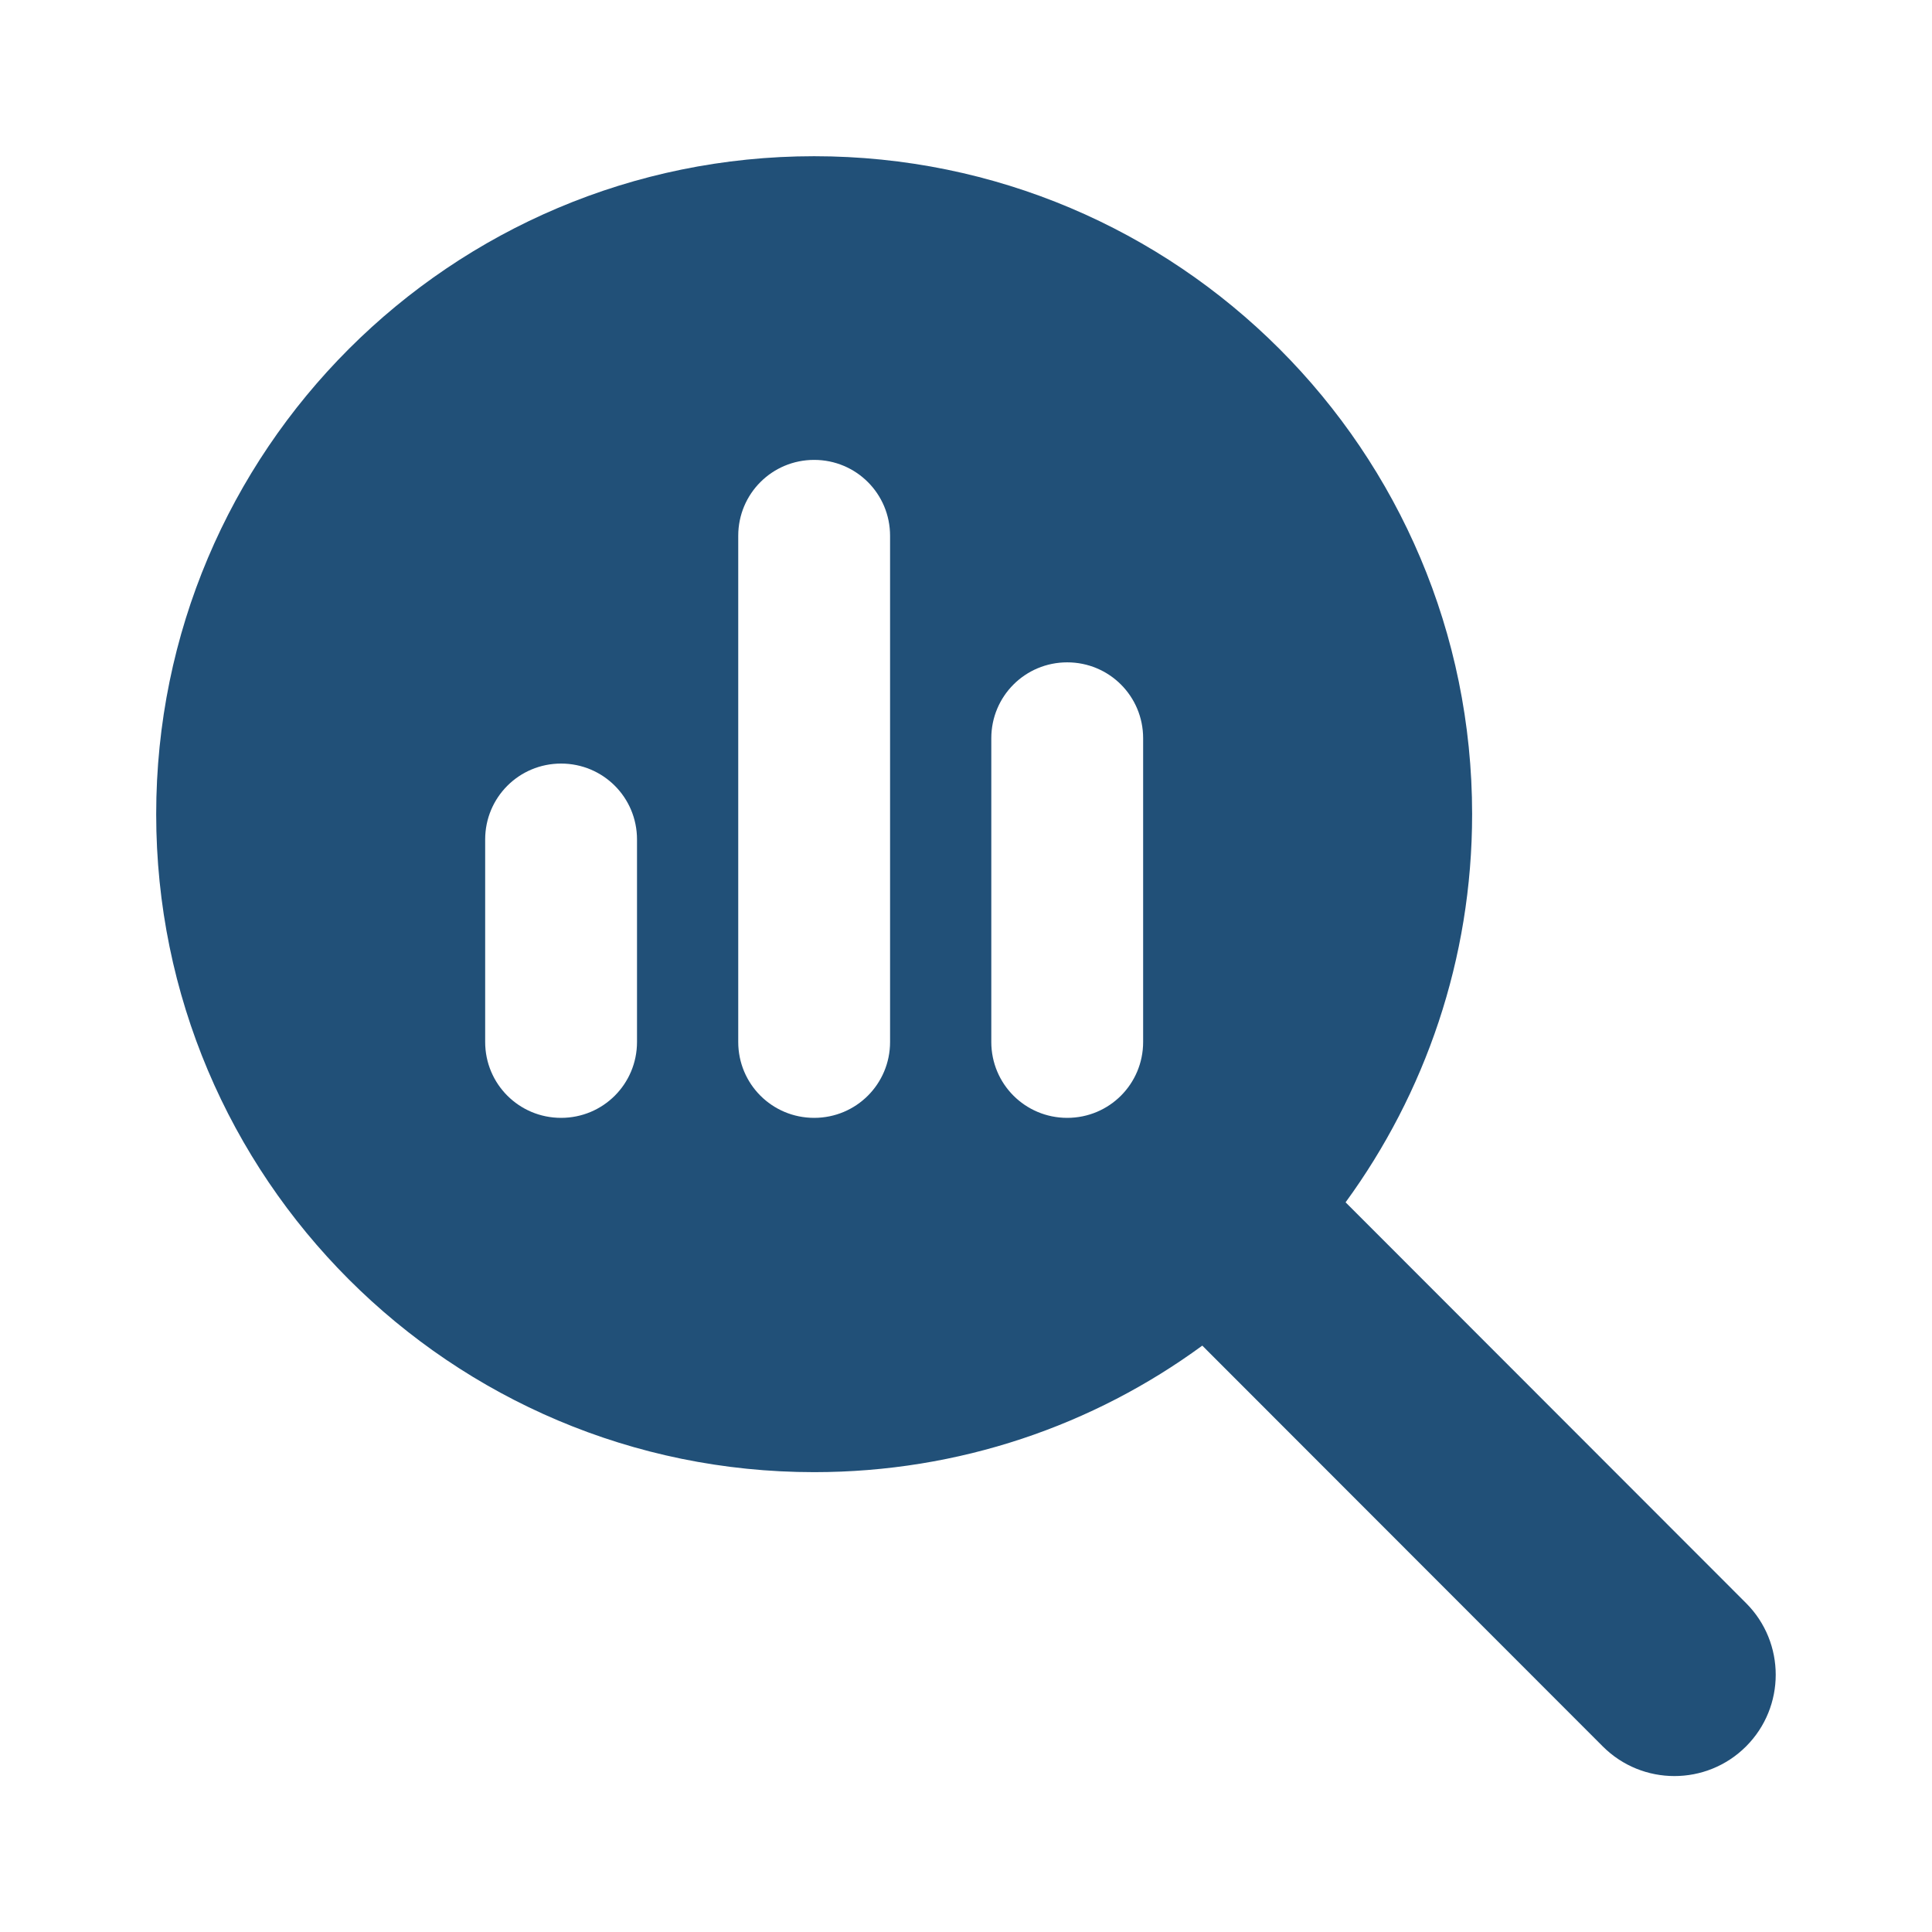 <?xml version="1.0" encoding="UTF-8" standalone="no"?>
<svg
   viewBox="0 0 512 512"
   version="1.1"
   id="svg1343"
   sodipodi:docname="magnifying-glass-chart-solid.svg"
   inkscape:version="1.2.2 (b0a8486541, 2022-12-01)"
   xmlns:inkscape="http://www.inkscape.org/namespaces/inkscape"
   xmlns:sodipodi="http://sodipodi.sourceforge.net/DTD/sodipodi-0.dtd"
   xmlns="http://www.w3.org/2000/svg"
   xmlns:svg="http://www.w3.org/2000/svg">
  <defs
     id="defs1347" />
  <sodipodi:namedview
     id="namedview1345"
     pagecolor="#ffffff"
     bordercolor="#666666"
     borderopacity="1.0"
     inkscape:showpageshadow="2"
     inkscape:pageopacity="0.0"
     inkscape:pagecheckerboard="0"
     inkscape:deskcolor="#d1d1d1"
     showgrid="false"
     inkscape:zoom="0.4609375"
     inkscape:cx="226.71186"
     inkscape:cy="257.08475"
     inkscape:window-width="1920"
     inkscape:window-height="1168"
     inkscape:window-x="720"
     inkscape:window-y="0"
     inkscape:window-maximized="1"
     inkscape:current-layer="svg1343" />
  <!--! Font Awesome Pro 6.4.0 by @fontawesome - https://fontawesome.com License - https://fontawesome.com/license (Commercial License) Copyright 2023 Fonticons, Inc. -->
  <path
     d="m 390.127,215.767 c 0,38.478 -12.491,74.022 -33.532,102.86 l 106.13,106.213 c 10.479,10.479 10.479,27.496 0,37.975 -10.479,10.479 -27.496,10.479 -37.975,0 L 318.62,356.603 c -28.838,21.125 -64.382,33.532 -102.86,33.532 -96.321,0 -174.368,-78.046 -174.368,-174.368 0,-96.321 78.046,-174.368 174.368,-174.368 96.321,0 174.368,78.046 174.368,174.368 z m -261.552,6.706 v 53.652 c 0,11.149 8.97,20.119 20.119,20.119 11.149,0 20.119,-8.97 20.119,-20.119 v -53.652 c 0,-11.149 -8.97,-20.119 -20.119,-20.119 -11.149,0 -20.119,8.97 -20.119,20.119 z m 67.065,-80.477 v 134.129 c 0,11.149 8.97,20.119 20.119,20.119 11.149,0 20.119,-8.97 20.119,-20.119 v -134.129 c 0,-11.149 -8.97,-20.119 -20.119,-20.119 -11.149,0 -20.119,8.97 -20.119,20.119 z m 67.065,53.652 v 80.477 c 0,11.149 8.97,20.119 20.119,20.119 11.149,0 20.119,-8.97 20.119,-20.119 v -80.477 c 0,-11.149 -8.97,-20.119 -20.119,-20.119 -11.149,0 -20.119,8.97 -20.119,20.119 z"
     id="path1341"
     style="stroke-width:1;fill:#215078;fill-opacity:1" />
</svg>
